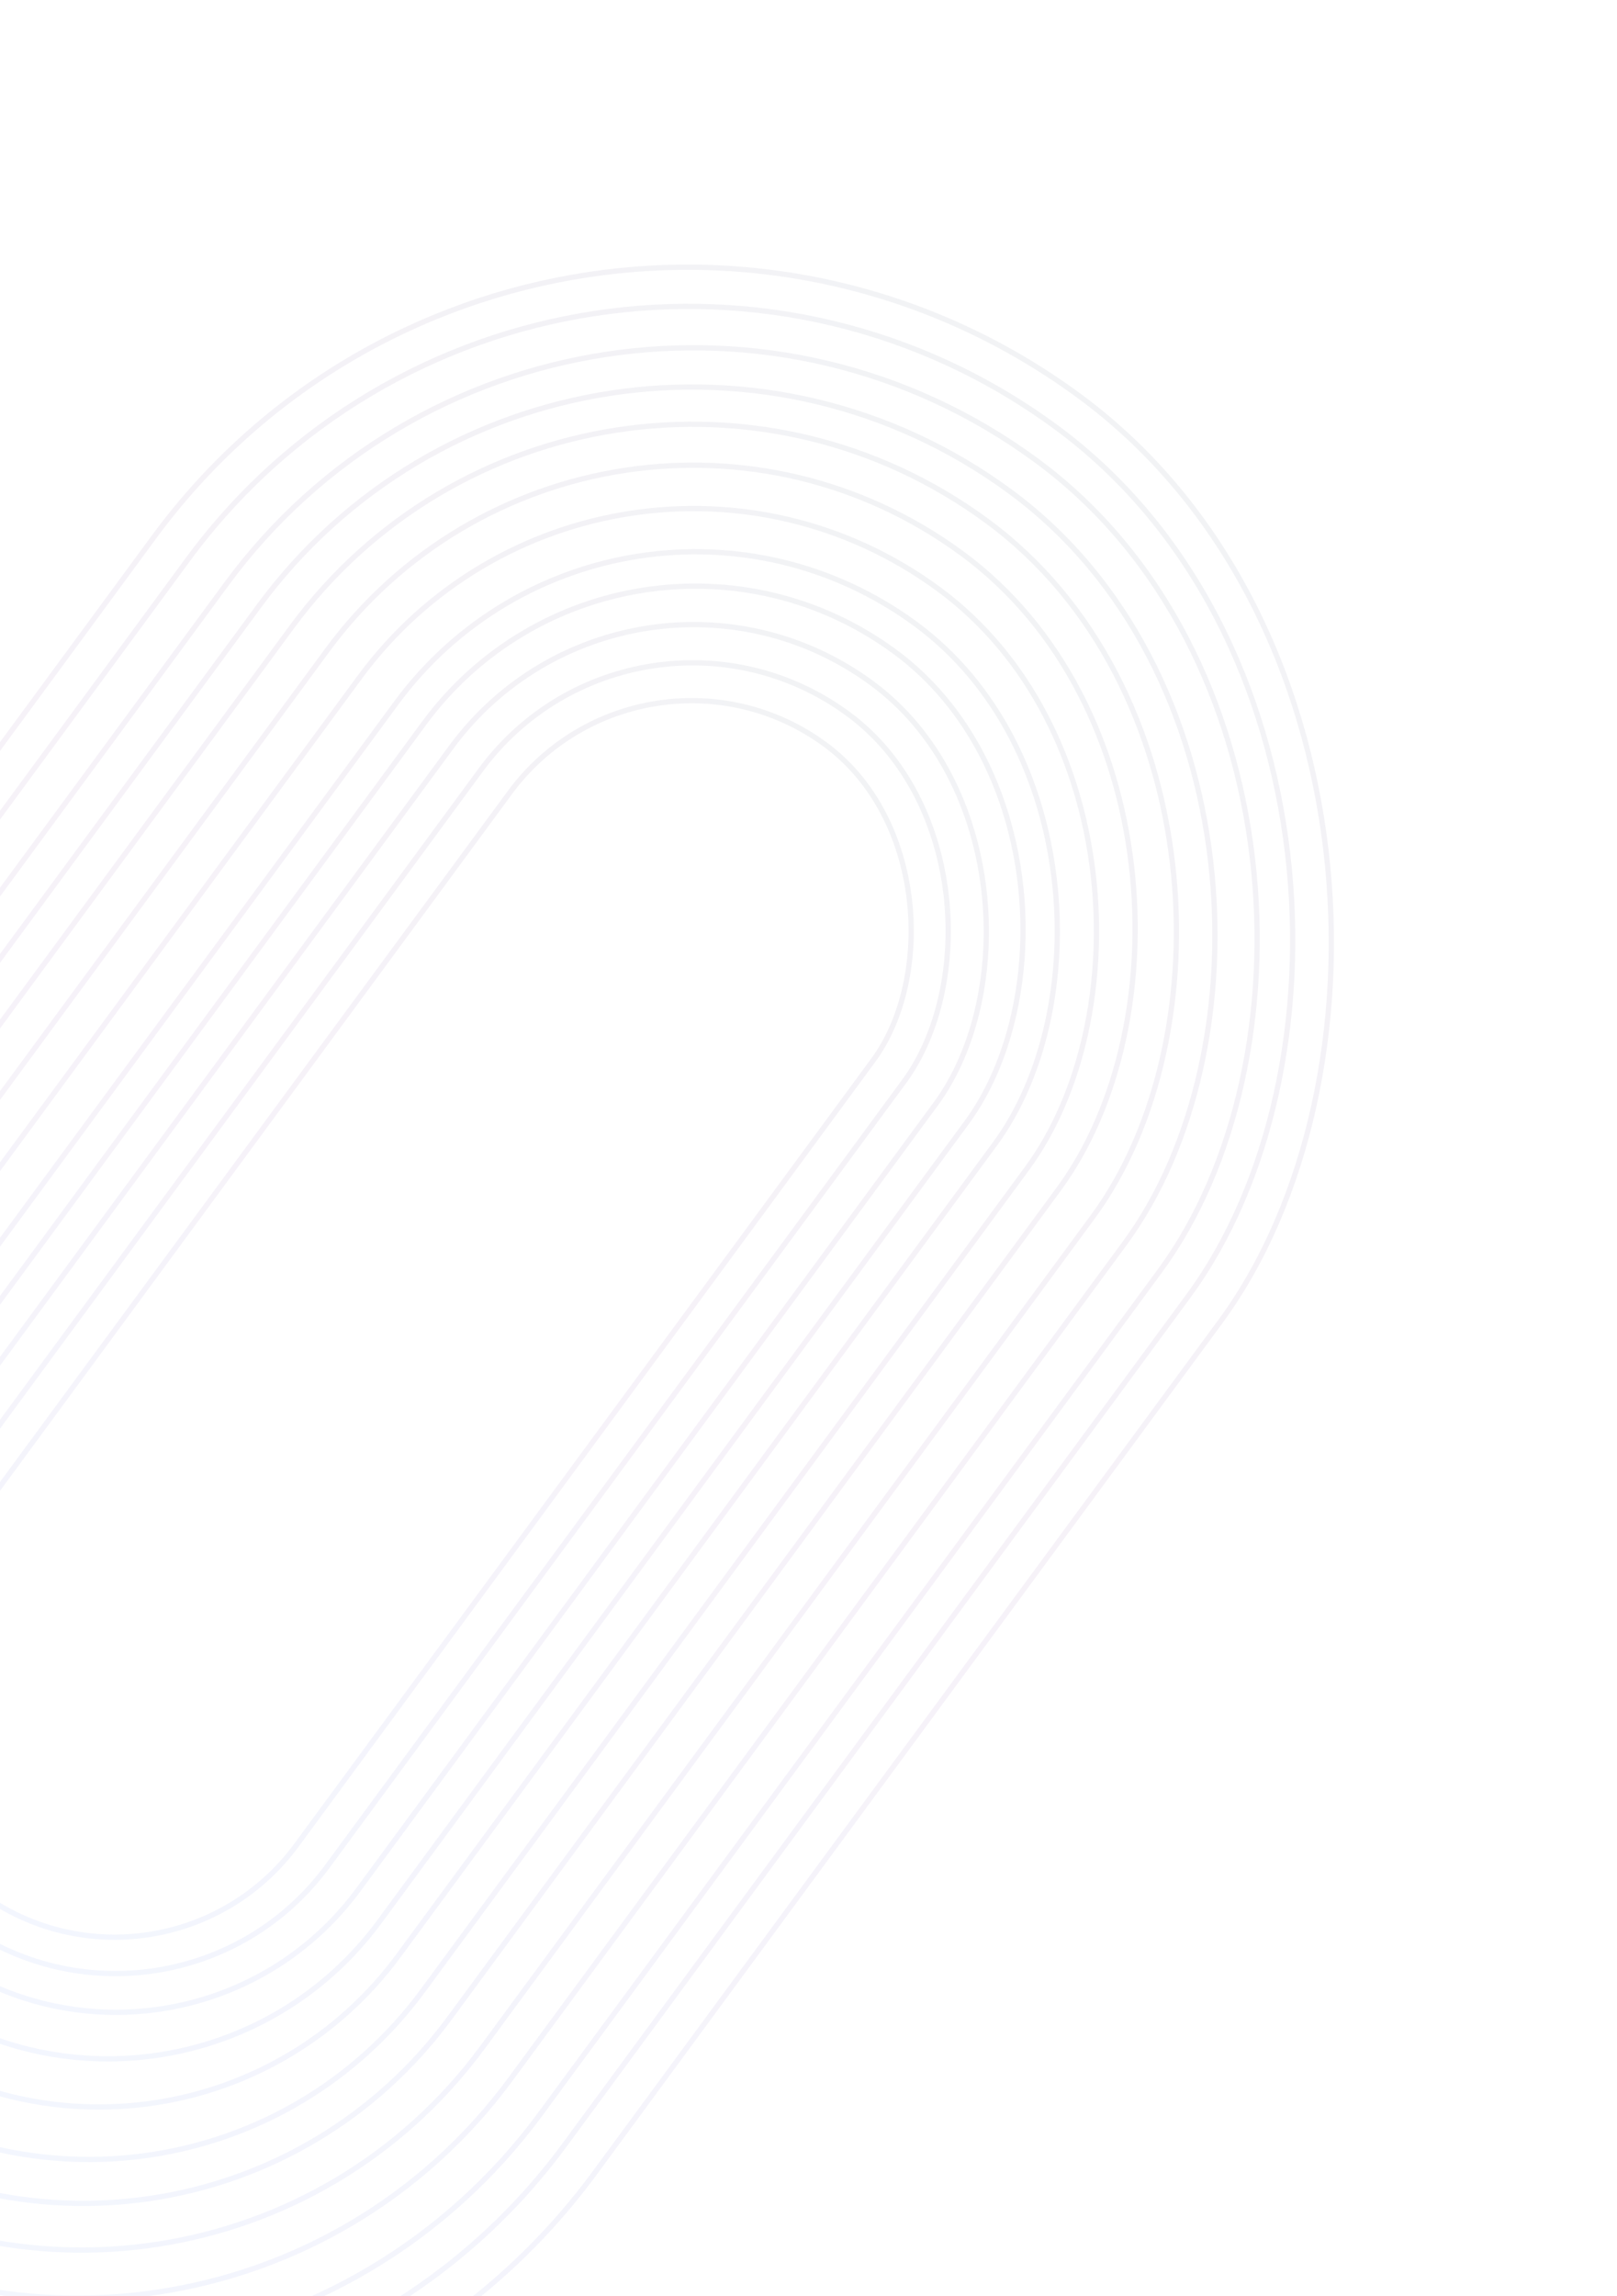 <svg xmlns="http://www.w3.org/2000/svg" width="923" height="1310" viewBox="0 0 923 1310" fill="none"><rect x="345.258" y="196.045" width="472.897" height="1054.96" rx="236.448" transform="rotate(36.323 345.258 196.045)" stroke="url(#paint0_linear_972_557)" stroke-opacity="0.05" stroke-width="3"></rect><rect x="351.699" y="230.344" width="424.355" height="998.947" rx="212.177" transform="rotate(36.323 351.699 230.344)" stroke="url(#paint1_linear_972_557)" stroke-opacity="0.05" stroke-width="3"></rect><rect x="355.813" y="257.906" width="384.473" height="950.109" rx="192.236" transform="rotate(36.323 355.813 257.906)" stroke="url(#paint2_linear_972_557)" stroke-opacity="0.05" stroke-width="3"></rect><rect x="359.23" y="288.015" width="343.387" height="899.828" rx="171.693" transform="rotate(36.323 359.23 288.015)" stroke="url(#paint3_linear_972_557)" stroke-opacity="0.05" stroke-width="3"></rect><rect x="363.249" y="318.458" width="299.971" height="855.819" rx="149.986" transform="rotate(36.323 363.249 318.458)" stroke="url(#paint4_linear_972_557)" stroke-opacity="0.05" stroke-width="3"></rect><rect x="367.265" y="348.49" width="257.582" height="813.469" rx="128.791" transform="rotate(36.323 367.265 348.49)" stroke="url(#paint5_linear_972_557)" stroke-opacity="0.05" stroke-width="3"></rect><rect x="340.249" y="162.226" width="518.521" height="1105.77" rx="259.261" transform="rotate(36.323 340.249 162.226)" stroke="url(#paint6_linear_972_557)" stroke-opacity="0.05" stroke-width="3"></rect><rect x="334.634" y="129.084" width="567.717" height="1155.93" rx="283.859" transform="rotate(36.323 334.634 129.084)" stroke="url(#paint7_linear_972_557)" stroke-opacity="0.05" stroke-width="3"></rect><rect x="329.43" y="98.721" width="613.518" height="1205.32" rx="306.759" transform="rotate(36.323 329.43 98.721)" stroke="url(#paint8_linear_972_557)" stroke-opacity="0.05" stroke-width="3"></rect><rect x="325.09" y="66.792" width="661.431" height="1258.28" rx="330.716" transform="rotate(36.323 325.09 66.792)" stroke="url(#paint9_linear_972_557)" stroke-opacity="0.05" stroke-width="3"></rect><rect x="317.132" y="33.709" width="709.042" height="1309.93" rx="354.521" transform="rotate(36.323 317.132 33.709)" stroke="url(#paint10_linear_972_557)" stroke-opacity="0.05" stroke-width="3"></rect><rect x="311.594" y="2.097" width="755.56" height="1358.17" rx="377.78" transform="rotate(36.323 311.594 2.097)" stroke="url(#paint11_linear_972_557)" stroke-opacity="0.05" stroke-width="3"></rect><defs><linearGradient id="paint0_linear_972_557" x1="582.887" y1="193.948" x2="582.887" y2="1251.91" gradientUnits="userSpaceOnUse"><stop stop-color="#050C43"></stop><stop offset="0.42" stop-color="#530080"></stop><stop offset="1" stop-color="#124FEC"></stop></linearGradient><linearGradient id="paint1_linear_972_557" x1="565.057" y1="228.247" x2="565.057" y2="1230.19" gradientUnits="userSpaceOnUse"><stop stop-color="#050C43"></stop><stop offset="0.42" stop-color="#530080"></stop><stop offset="1" stop-color="#124FEC"></stop></linearGradient><linearGradient id="paint2_linear_972_557" x1="549.23" y1="255.809" x2="549.23" y2="1208.92" gradientUnits="userSpaceOnUse"><stop stop-color="#050C43"></stop><stop offset="0.42" stop-color="#530080"></stop><stop offset="1" stop-color="#124FEC"></stop></linearGradient><linearGradient id="paint3_linear_972_557" x1="532.104" y1="285.918" x2="532.104" y2="1188.75" gradientUnits="userSpaceOnUse"><stop stop-color="#050C43"></stop><stop offset="0.42" stop-color="#530080"></stop><stop offset="1" stop-color="#124FEC"></stop></linearGradient><linearGradient id="paint4_linear_972_557" x1="514.415" y1="316.361" x2="514.415" y2="1175.18" gradientUnits="userSpaceOnUse"><stop stop-color="#050C43"></stop><stop offset="0.42" stop-color="#530080"></stop><stop offset="1" stop-color="#124FEC"></stop></linearGradient><linearGradient id="paint5_linear_972_557" x1="497.236" y1="346.393" x2="497.236" y2="1162.86" gradientUnits="userSpaceOnUse"><stop stop-color="#050C43"></stop><stop offset="0.42" stop-color="#530080"></stop><stop offset="1" stop-color="#124FEC"></stop></linearGradient><linearGradient id="paint6_linear_972_557" x1="600.689" y1="160.129" x2="600.689" y2="1268.89" gradientUnits="userSpaceOnUse"><stop stop-color="#050C43"></stop><stop offset="0.42" stop-color="#530080"></stop><stop offset="1" stop-color="#124FEC"></stop></linearGradient><linearGradient id="paint7_linear_972_557" x1="619.673" y1="126.987" x2="619.673" y2="1285.92" gradientUnits="userSpaceOnUse"><stop stop-color="#050C43"></stop><stop offset="0.42" stop-color="#530080"></stop><stop offset="1" stop-color="#124FEC"></stop></linearGradient><linearGradient id="paint8_linear_972_557" x1="637.369" y1="96.624" x2="637.369" y2="1304.95" gradientUnits="userSpaceOnUse"><stop stop-color="#050C43"></stop><stop offset="0.42" stop-color="#530080"></stop><stop offset="1" stop-color="#124FEC"></stop></linearGradient><linearGradient id="paint9_linear_972_557" x1="656.986" y1="64.695" x2="656.986" y2="1325.98" gradientUnits="userSpaceOnUse"><stop stop-color="#050C43"></stop><stop offset="0.42" stop-color="#530080"></stop><stop offset="1" stop-color="#124FEC"></stop></linearGradient><linearGradient id="paint10_linear_972_557" x1="672.833" y1="31.612" x2="672.833" y2="1344.54" gradientUnits="userSpaceOnUse"><stop stop-color="#050C43"></stop><stop offset="0.42" stop-color="#530080"></stop><stop offset="1" stop-color="#124FEC"></stop></linearGradient><linearGradient id="paint11_linear_972_557" x1="690.553" y1="0" x2="690.553" y2="1361.17" gradientUnits="userSpaceOnUse"><stop stop-color="#050C43"></stop><stop offset="0.42" stop-color="#530080"></stop><stop offset="1" stop-color="#124FEC"></stop></linearGradient></defs></svg>